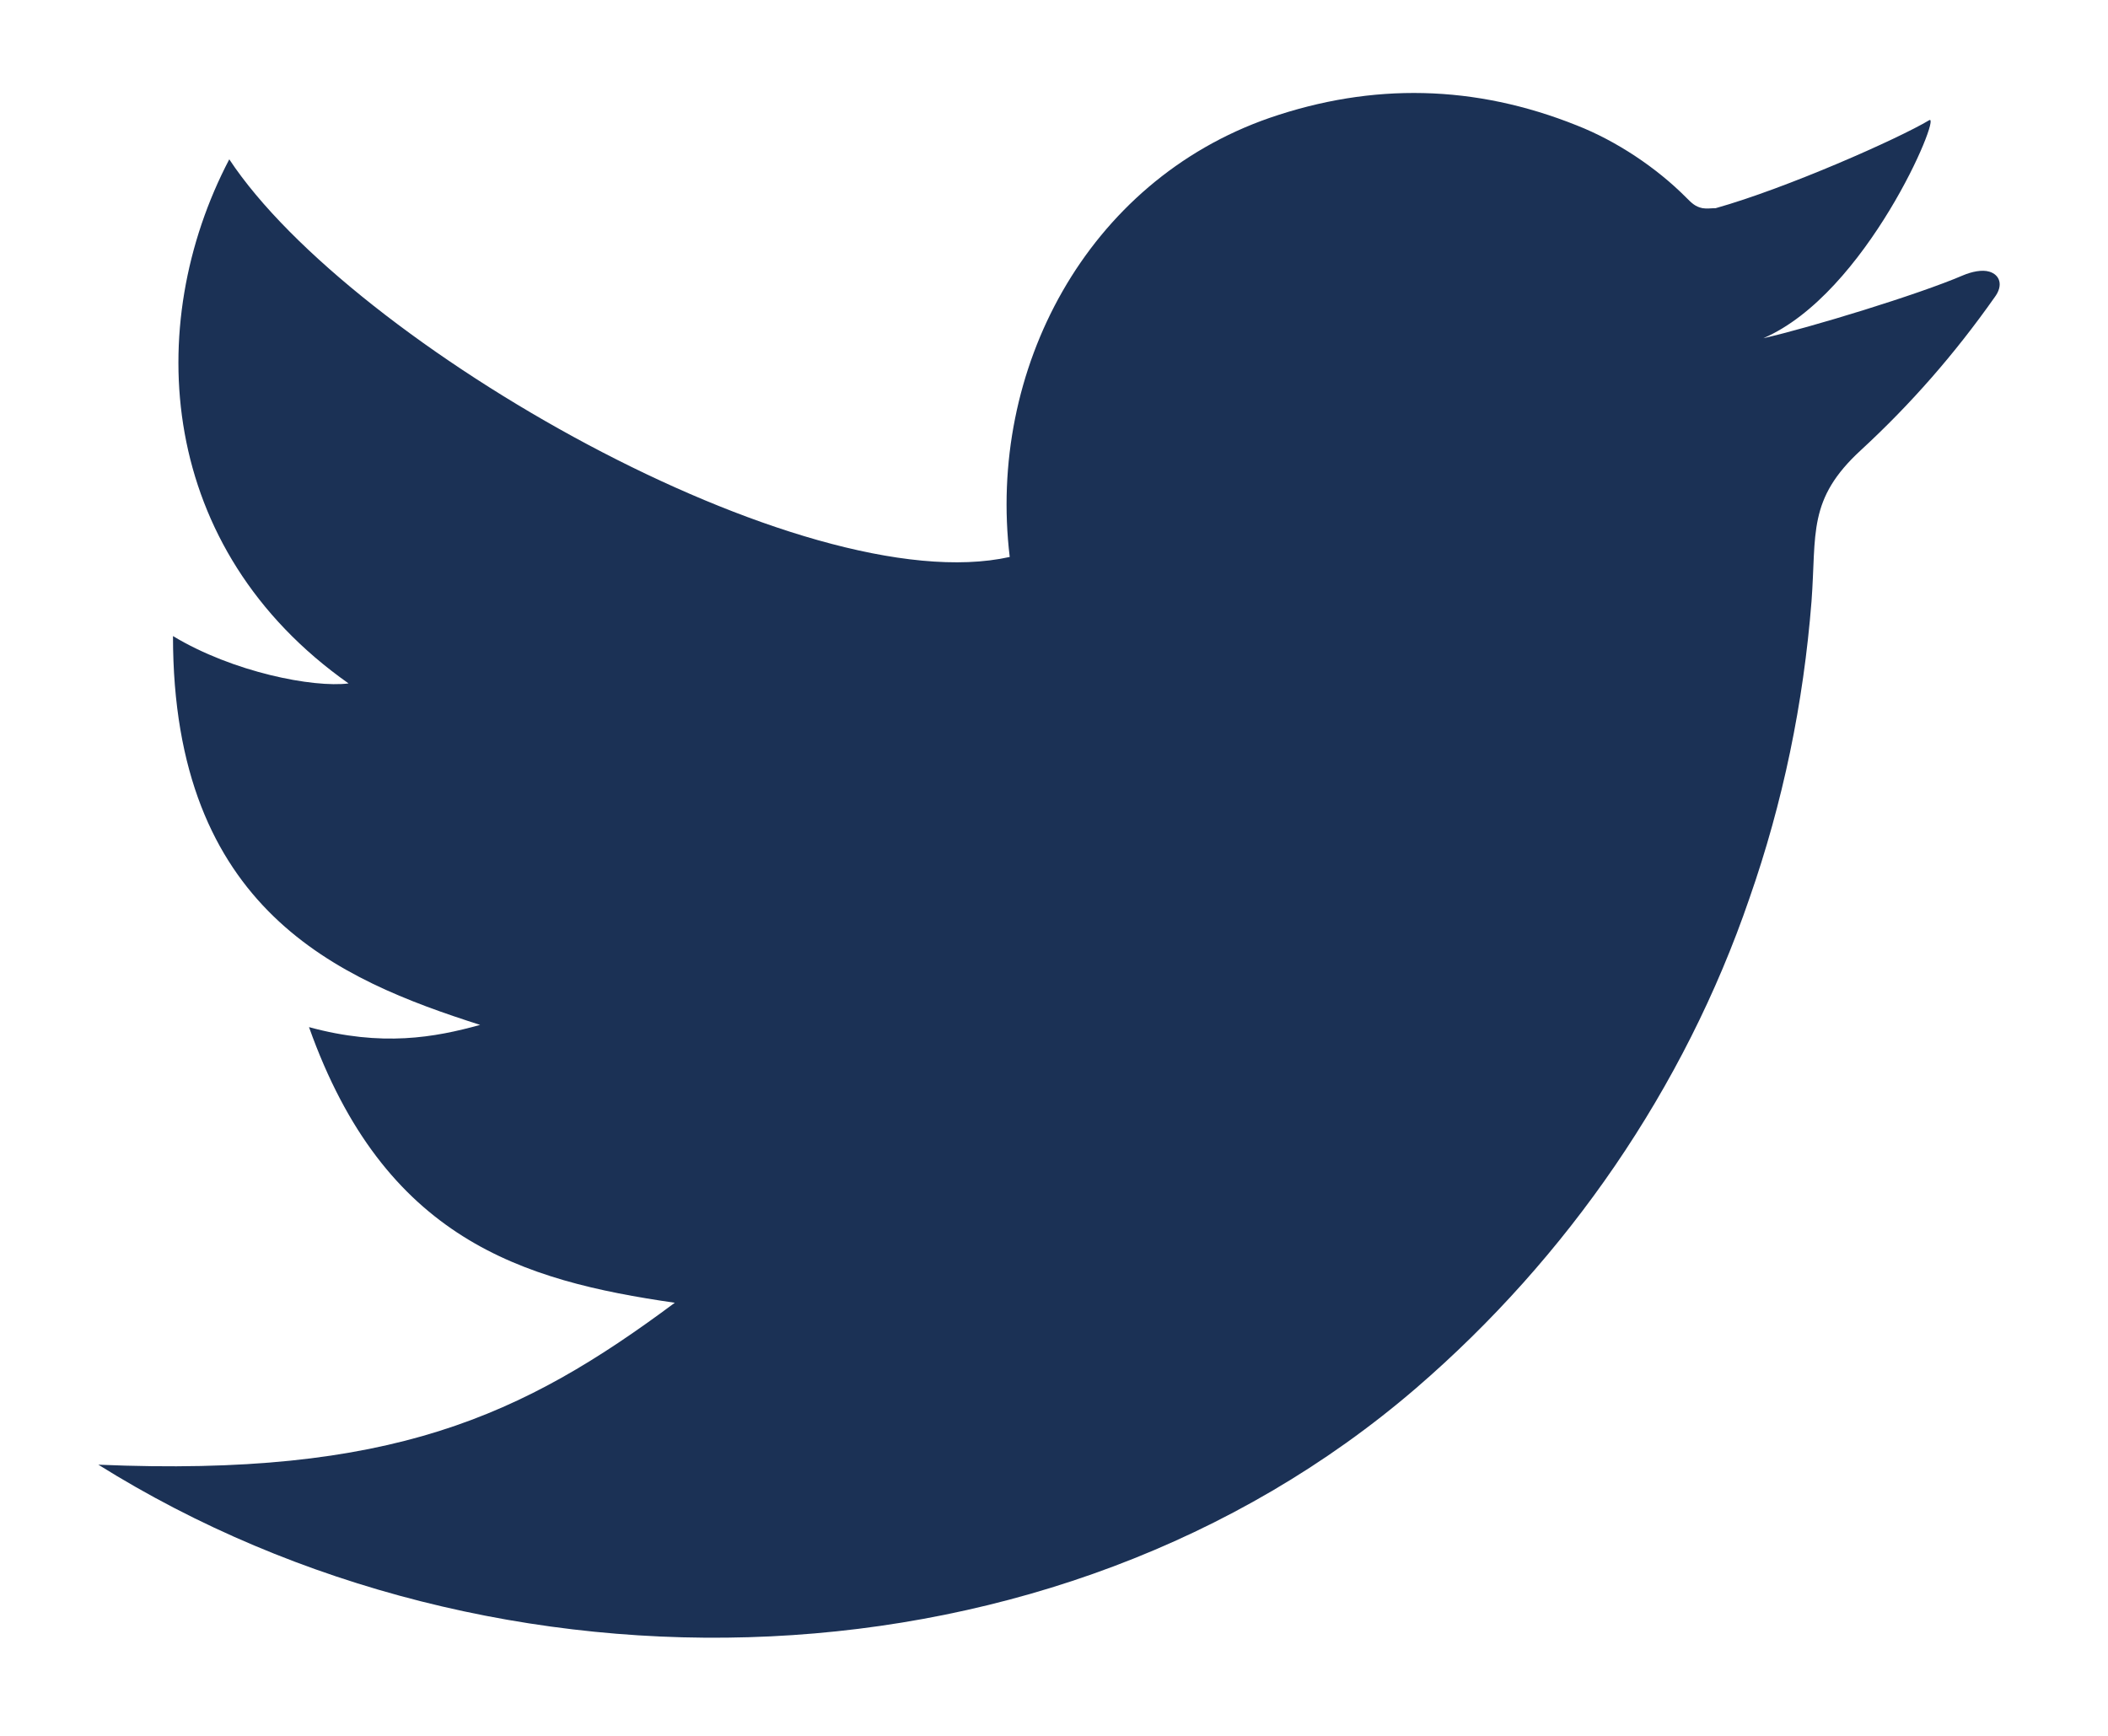 <svg width="17" height="14" viewBox="0 0 17 14" fill="none" xmlns="http://www.w3.org/2000/svg">
<path d="M16.084 2.4C15.765 2.853 15.411 3.258 15.01 3.628C14.574 4.027 14.65 4.302 14.609 4.85C14.544 5.673 14.379 6.472 14.108 7.246C13.583 8.779 12.639 10.144 11.423 11.193C8.503 13.709 3.996 13.816 0.793 11.813C3.153 11.914 4.209 11.425 5.442 10.507C4.209 10.329 3.1 9.995 2.492 8.284C3.082 8.445 3.507 8.367 3.872 8.266C2.734 7.902 1.395 7.342 1.395 5.13C1.878 5.422 2.527 5.548 2.811 5.512C1.271 4.427 1.147 2.626 1.849 1.285C2.834 2.776 6.48 4.862 8.143 4.492C7.961 2.984 8.763 1.464 10.238 0.951C11.069 0.665 11.895 0.683 12.715 1.011C13.034 1.136 13.358 1.351 13.6 1.595C13.642 1.637 13.671 1.667 13.73 1.679C13.765 1.685 13.801 1.679 13.836 1.679C14.409 1.518 15.311 1.118 15.559 0.969C15.659 0.916 15.052 2.37 14.22 2.728C14.591 2.644 15.47 2.376 15.83 2.221C15.901 2.191 15.984 2.173 16.043 2.191C16.125 2.215 16.161 2.299 16.084 2.4Z" fill="#1B3155"/>
</svg>
